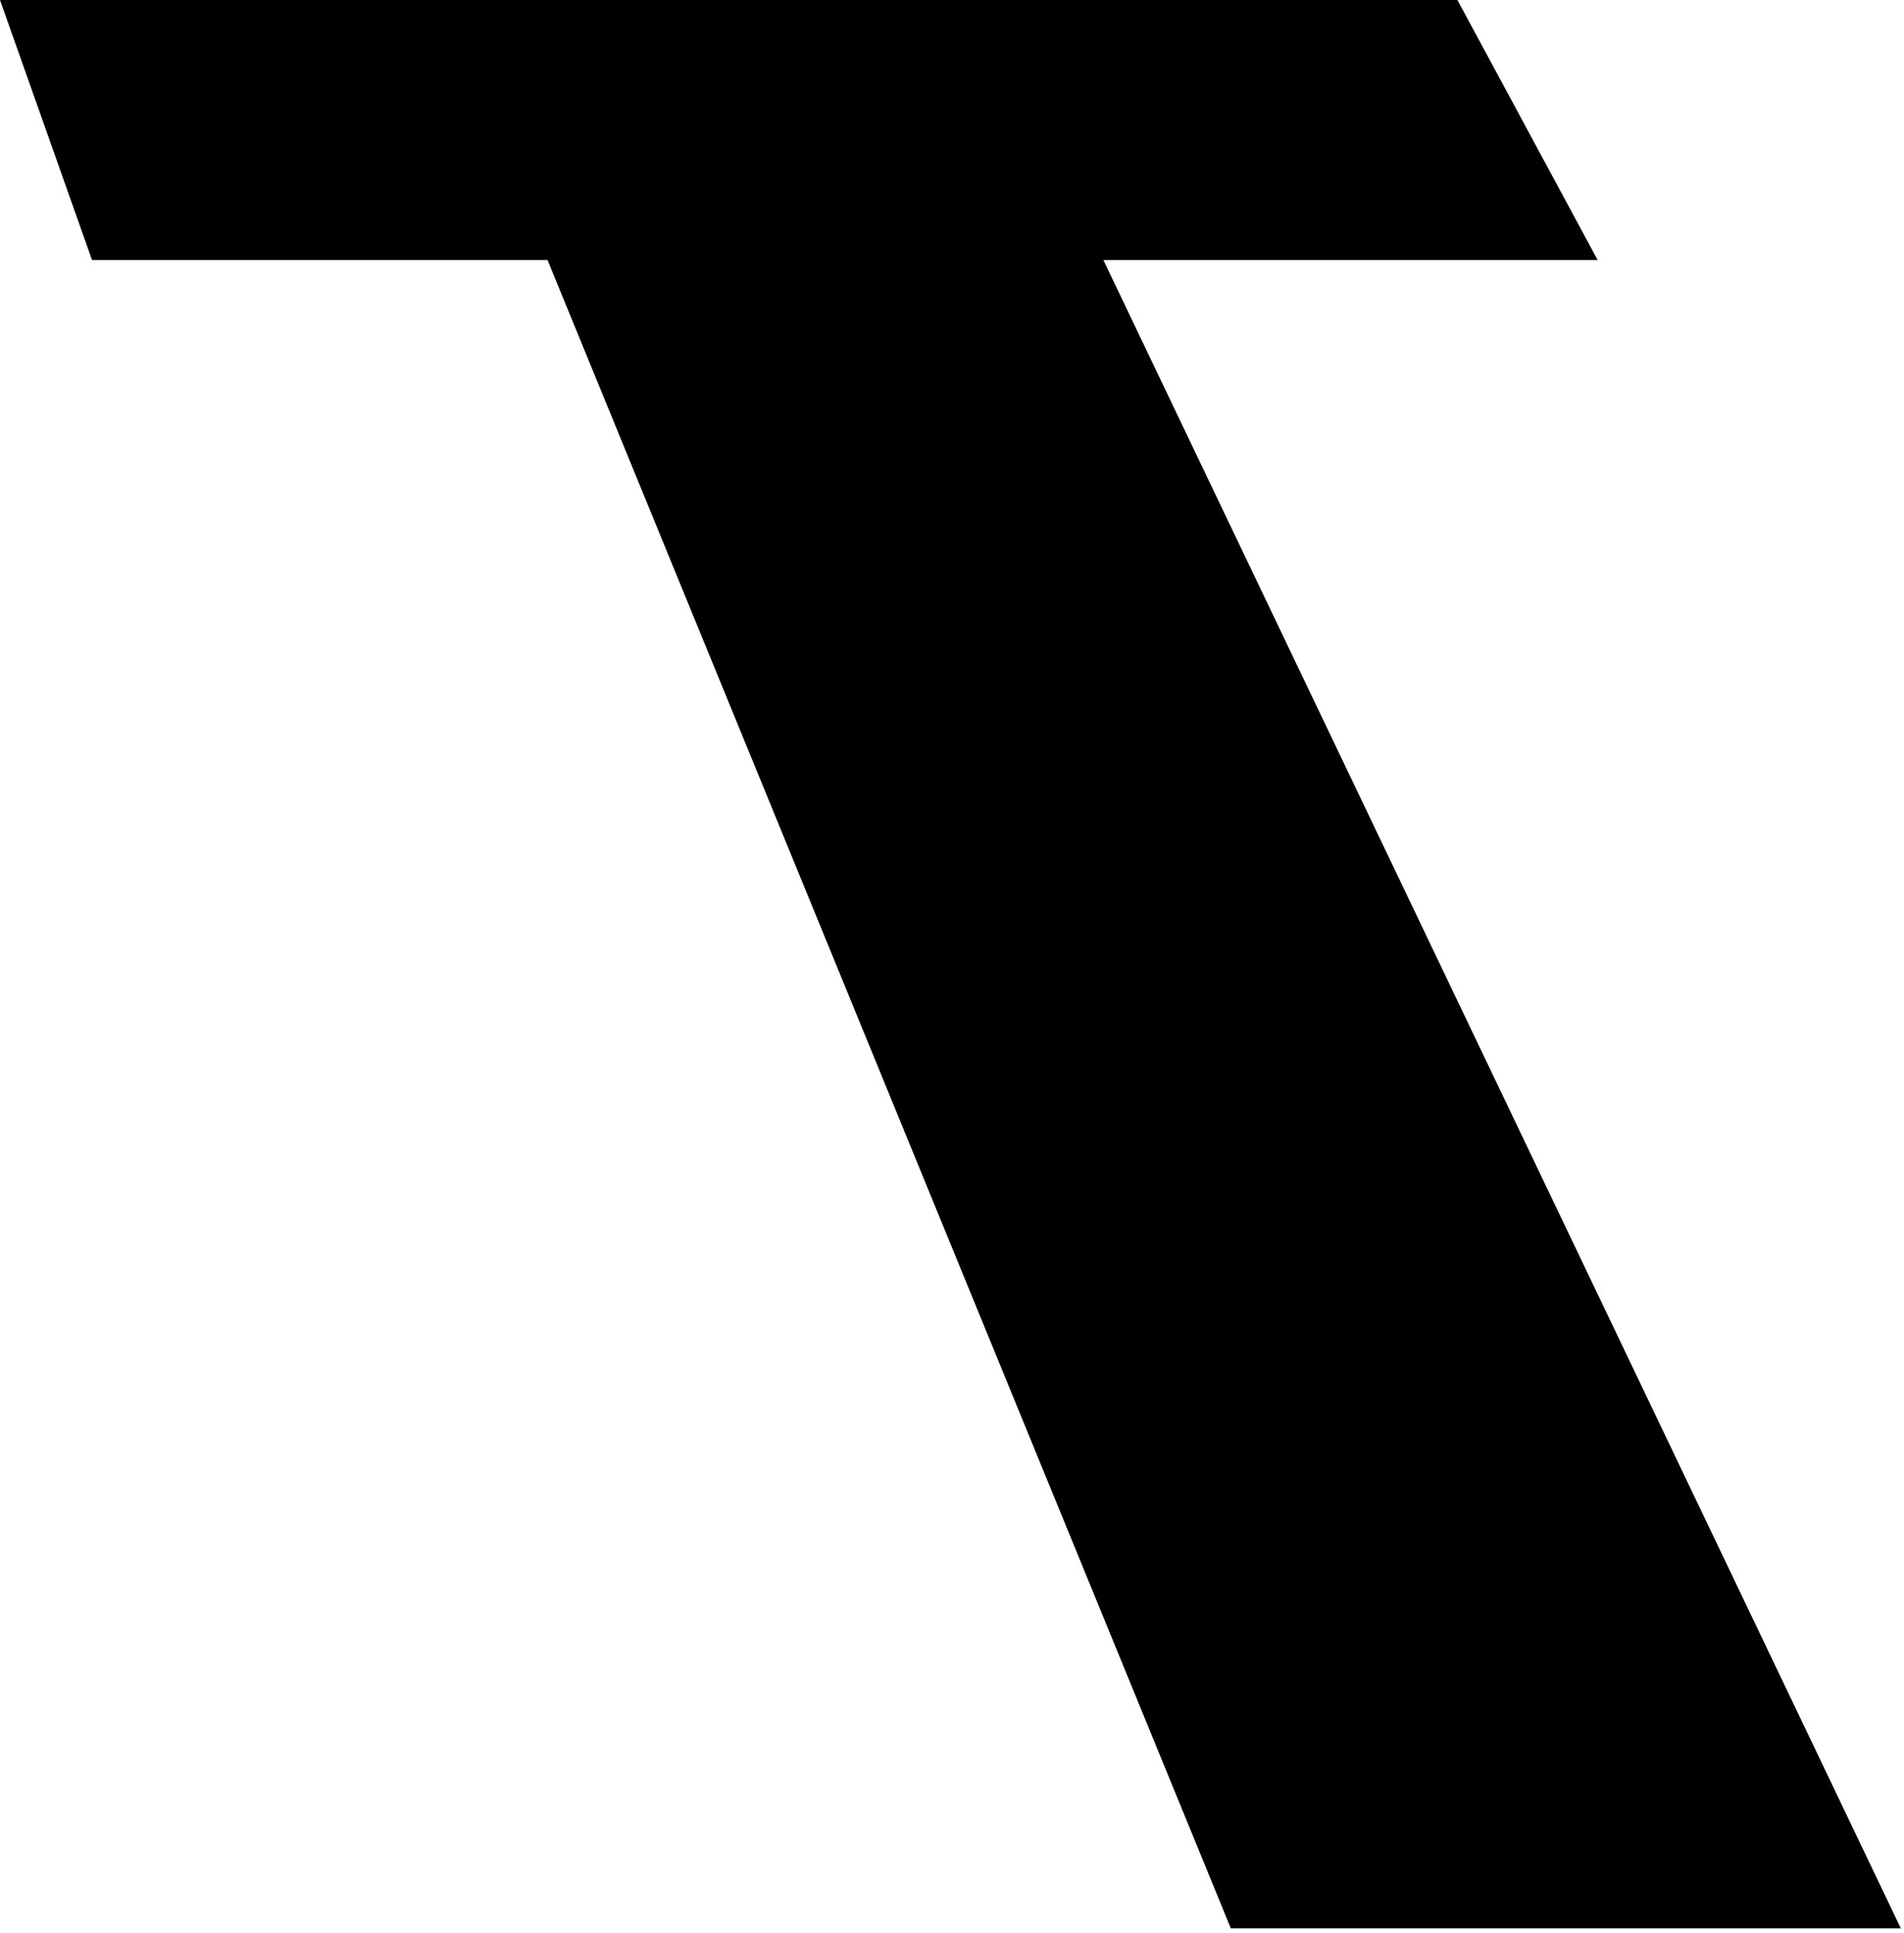 <?xml version="1.0" encoding="utf-8"?>
<svg xmlns="http://www.w3.org/2000/svg" fill="none" height="100%" overflow="visible" preserveAspectRatio="none" style="display: block;" viewBox="0 0 65 66" width="100%">
<path d="M33.415 0H15.057H0L3.141 8.876H18.692L42.019 65.831H64.892L37.667 8.876H54.541L49.754 0H33.415Z" fill="black" id="Vector"/>
</svg>